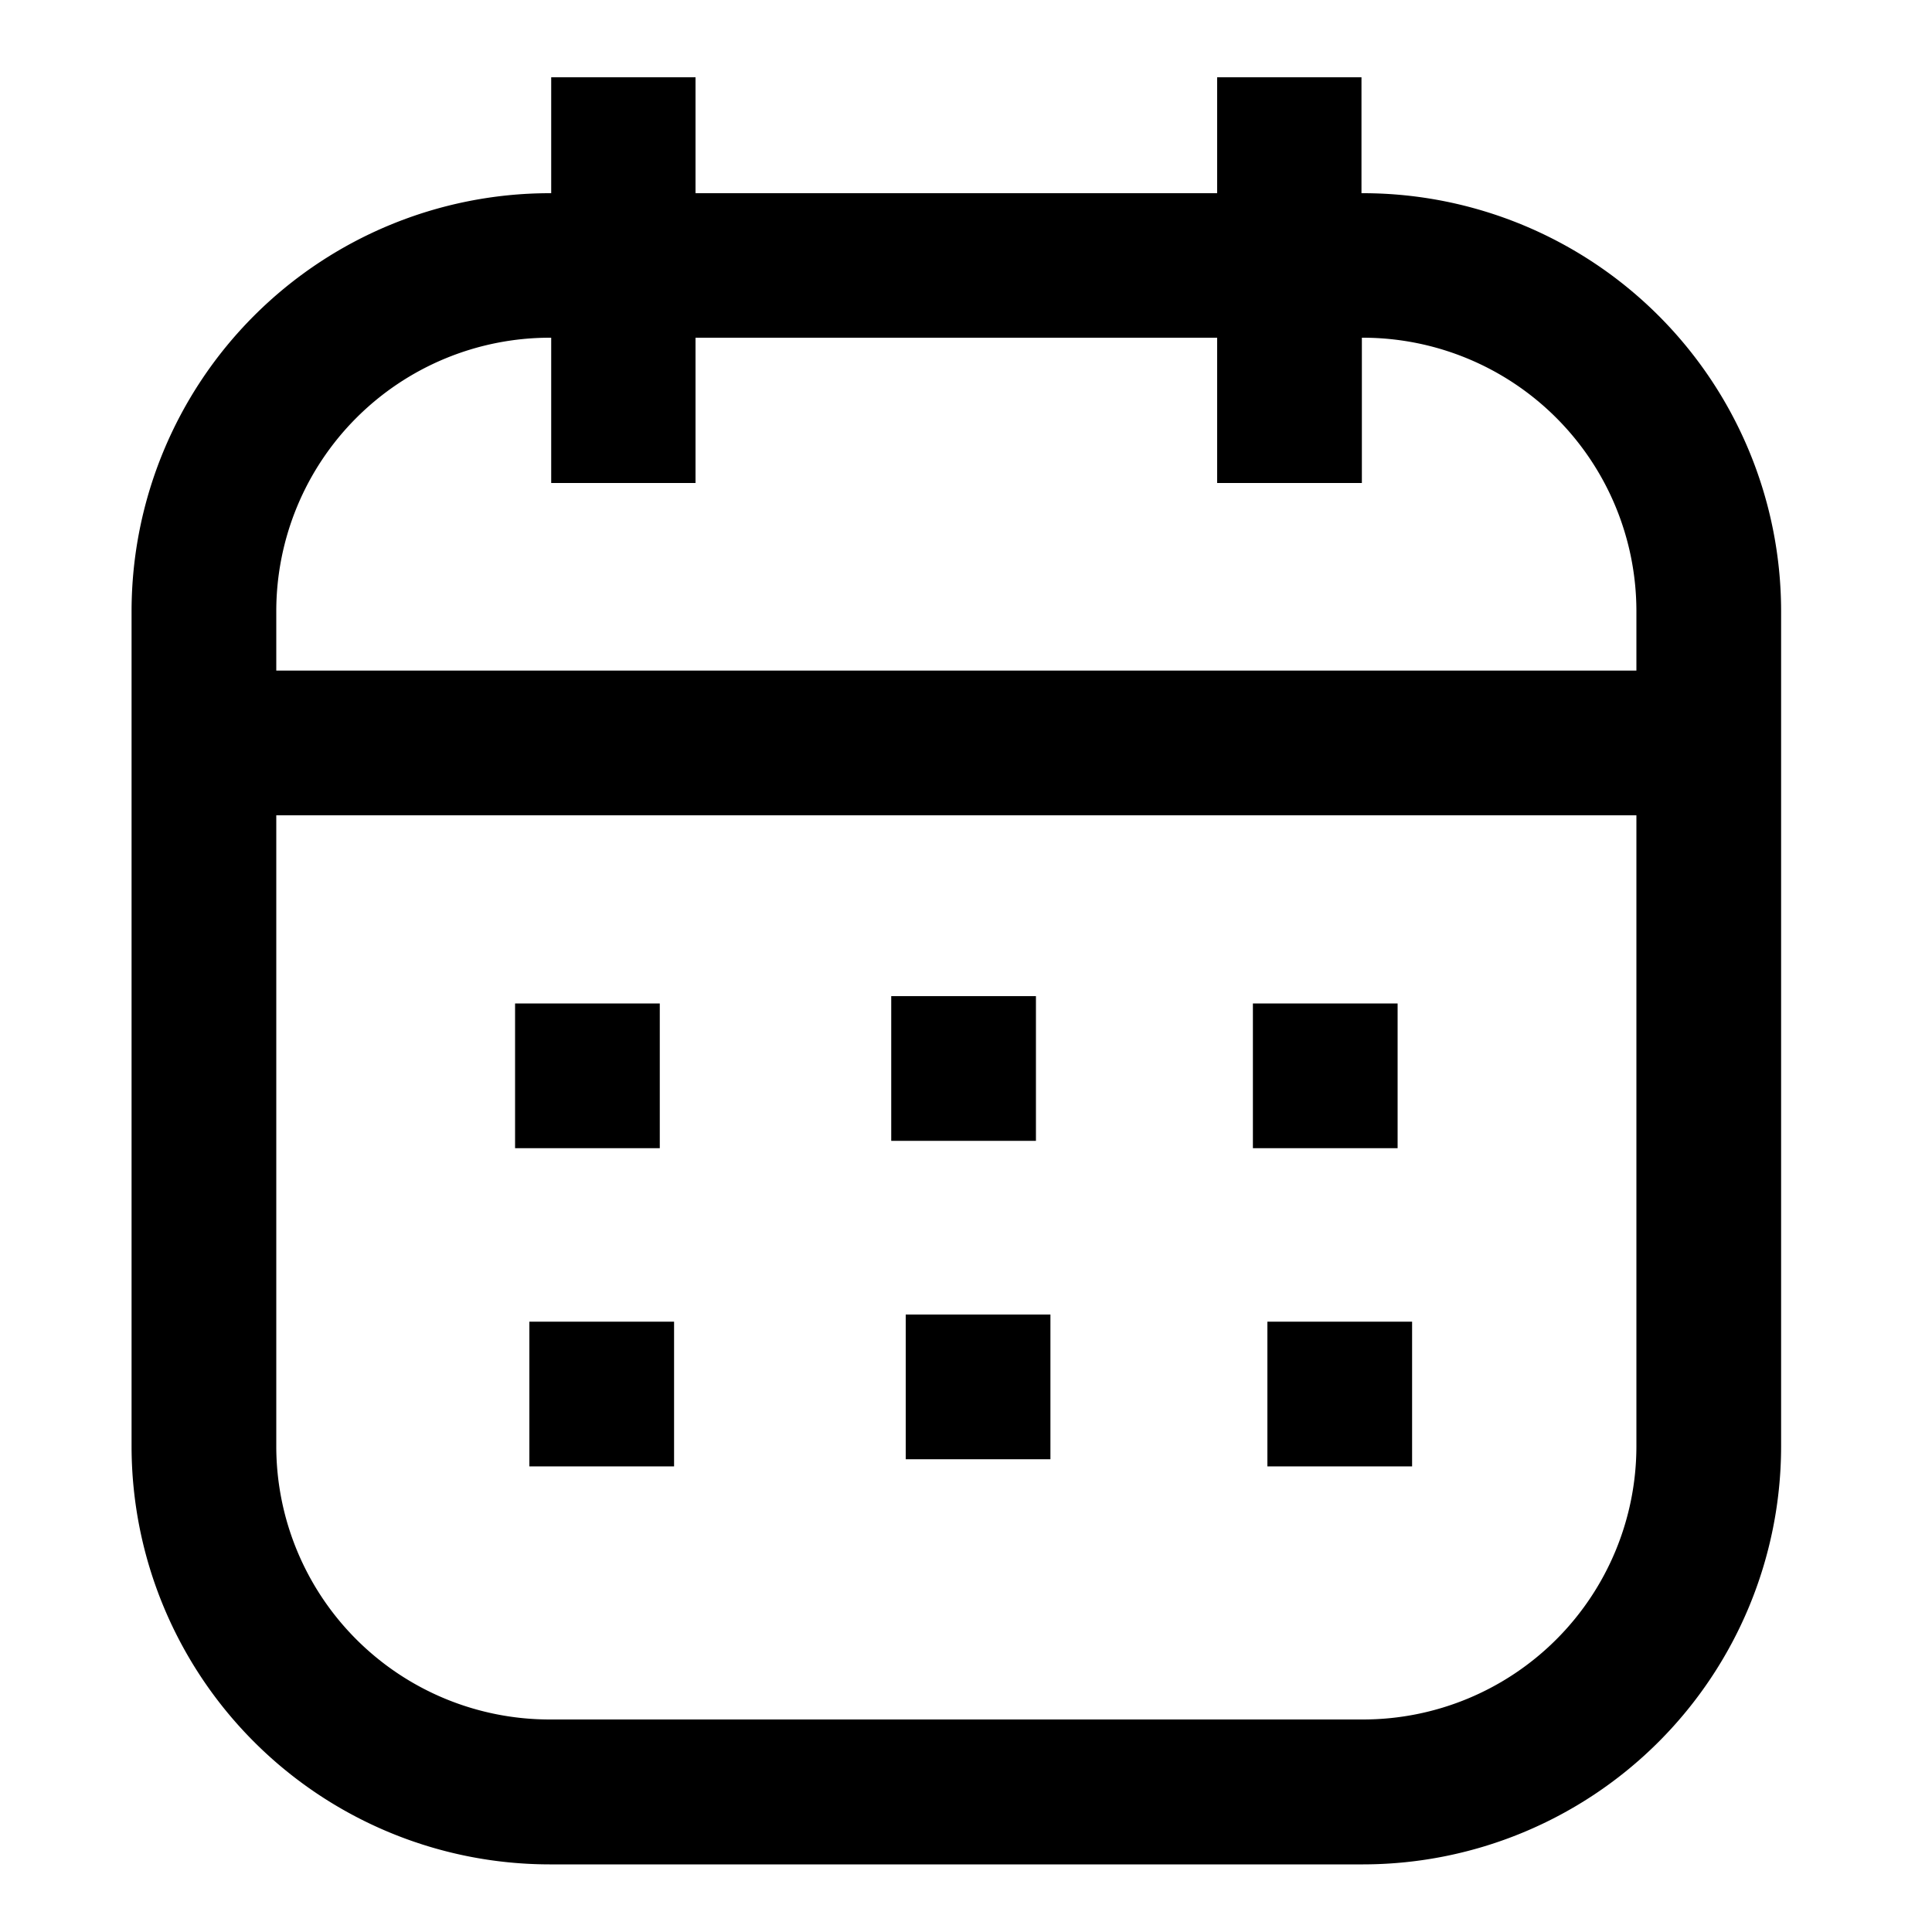 <svg xmlns="http://www.w3.org/2000/svg" viewBox="0 0 100 100"><path d="M70.56,10h-.09V4H63v6H36V4H28.53v6h-.09A21.65,21.65,0,0,0,6.81,31.62V74.87A21.65,21.65,0,0,0,28.44,96.5H70.56A21.65,21.65,0,0,0,92.19,74.87V31.62A21.65,21.65,0,0,0,70.56,10ZM84.7,74.87A14.15,14.15,0,0,1,70.56,89H28.44A14.15,14.15,0,0,1,14.3,74.87V42.2H84.7Zm0-40.16H14.3V31.62A14.16,14.16,0,0,1,28.44,17.48h.09V25H36V17.48H63V25h7.49V17.48h.09A14.16,14.16,0,0,1,84.7,31.62Z"></path><rect x="46.13" y="51.56" width="7.49" height="7.49"></rect><rect x="64.85" y="51.94" width="7.49" height="7.49"></rect><rect x="26.66" y="51.94" width="7.49" height="7.49"></rect><rect x="46.88" y="68.04" width="7.49" height="7.49"></rect><rect x="65.6" y="68.41" width="7.49" height="7.49"></rect><rect x="27.4" y="68.41" width="7.49" height="7.49"></rect></svg>